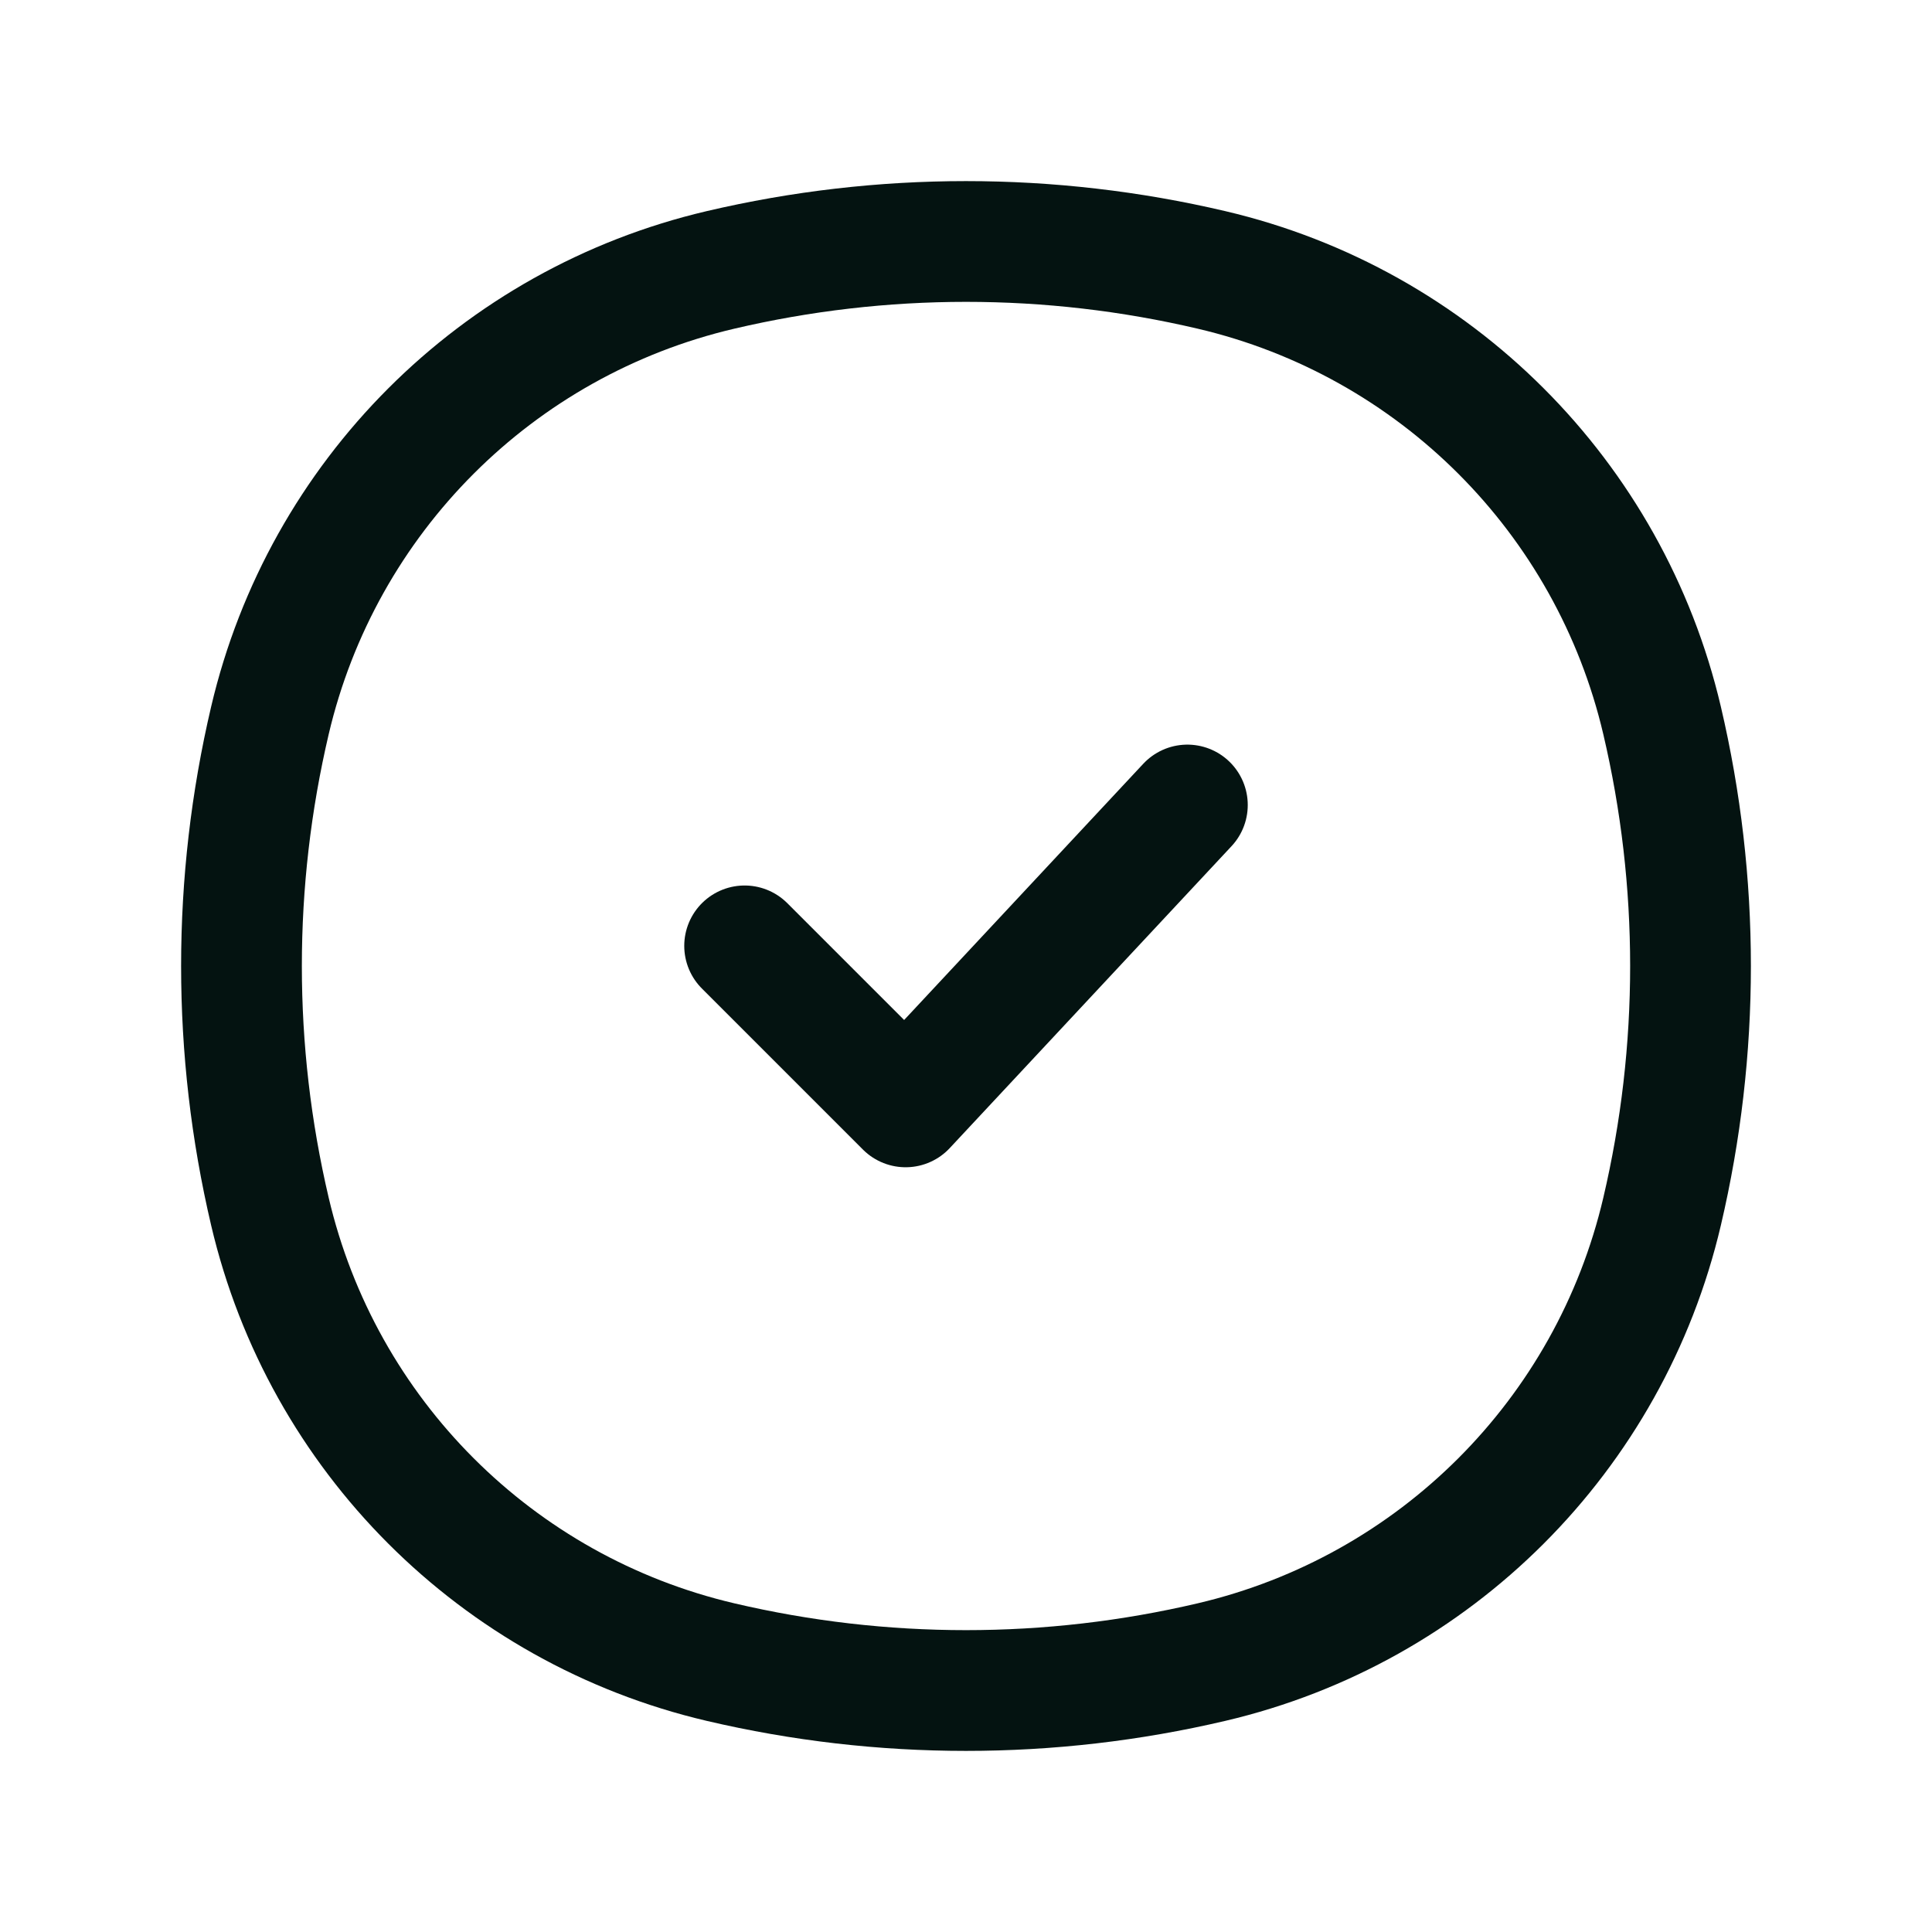 <?xml version="1.0" encoding="UTF-8"?>
<svg xmlns="http://www.w3.org/2000/svg" width="24" height="24" viewBox="0 0 24 24" fill="none">
  <path d="M3.353 8.95C4.004 6.173 6.173 4.004 8.95 3.353C10.956 2.882 13.044 2.882 15.05 3.353C17.827 4.004 19.996 6.173 20.647 8.95C21.118 10.956 21.118 13.044 20.647 15.05C19.996 17.827 17.827 19.996 15.05 20.647C13.044 21.118 10.956 21.118 8.95 20.647C6.173 19.996 4.004 17.827 3.353 15.05C2.882 13.044 2.882 10.956 3.353 8.95Z" stroke="#041311" stroke-width="1.5"></path>
  <path d="M9.25 11.75L11.25 13.75L14.75 10" stroke="#041311" stroke-width="1.5" stroke-linecap="round" stroke-linejoin="round"></path>
</svg>
